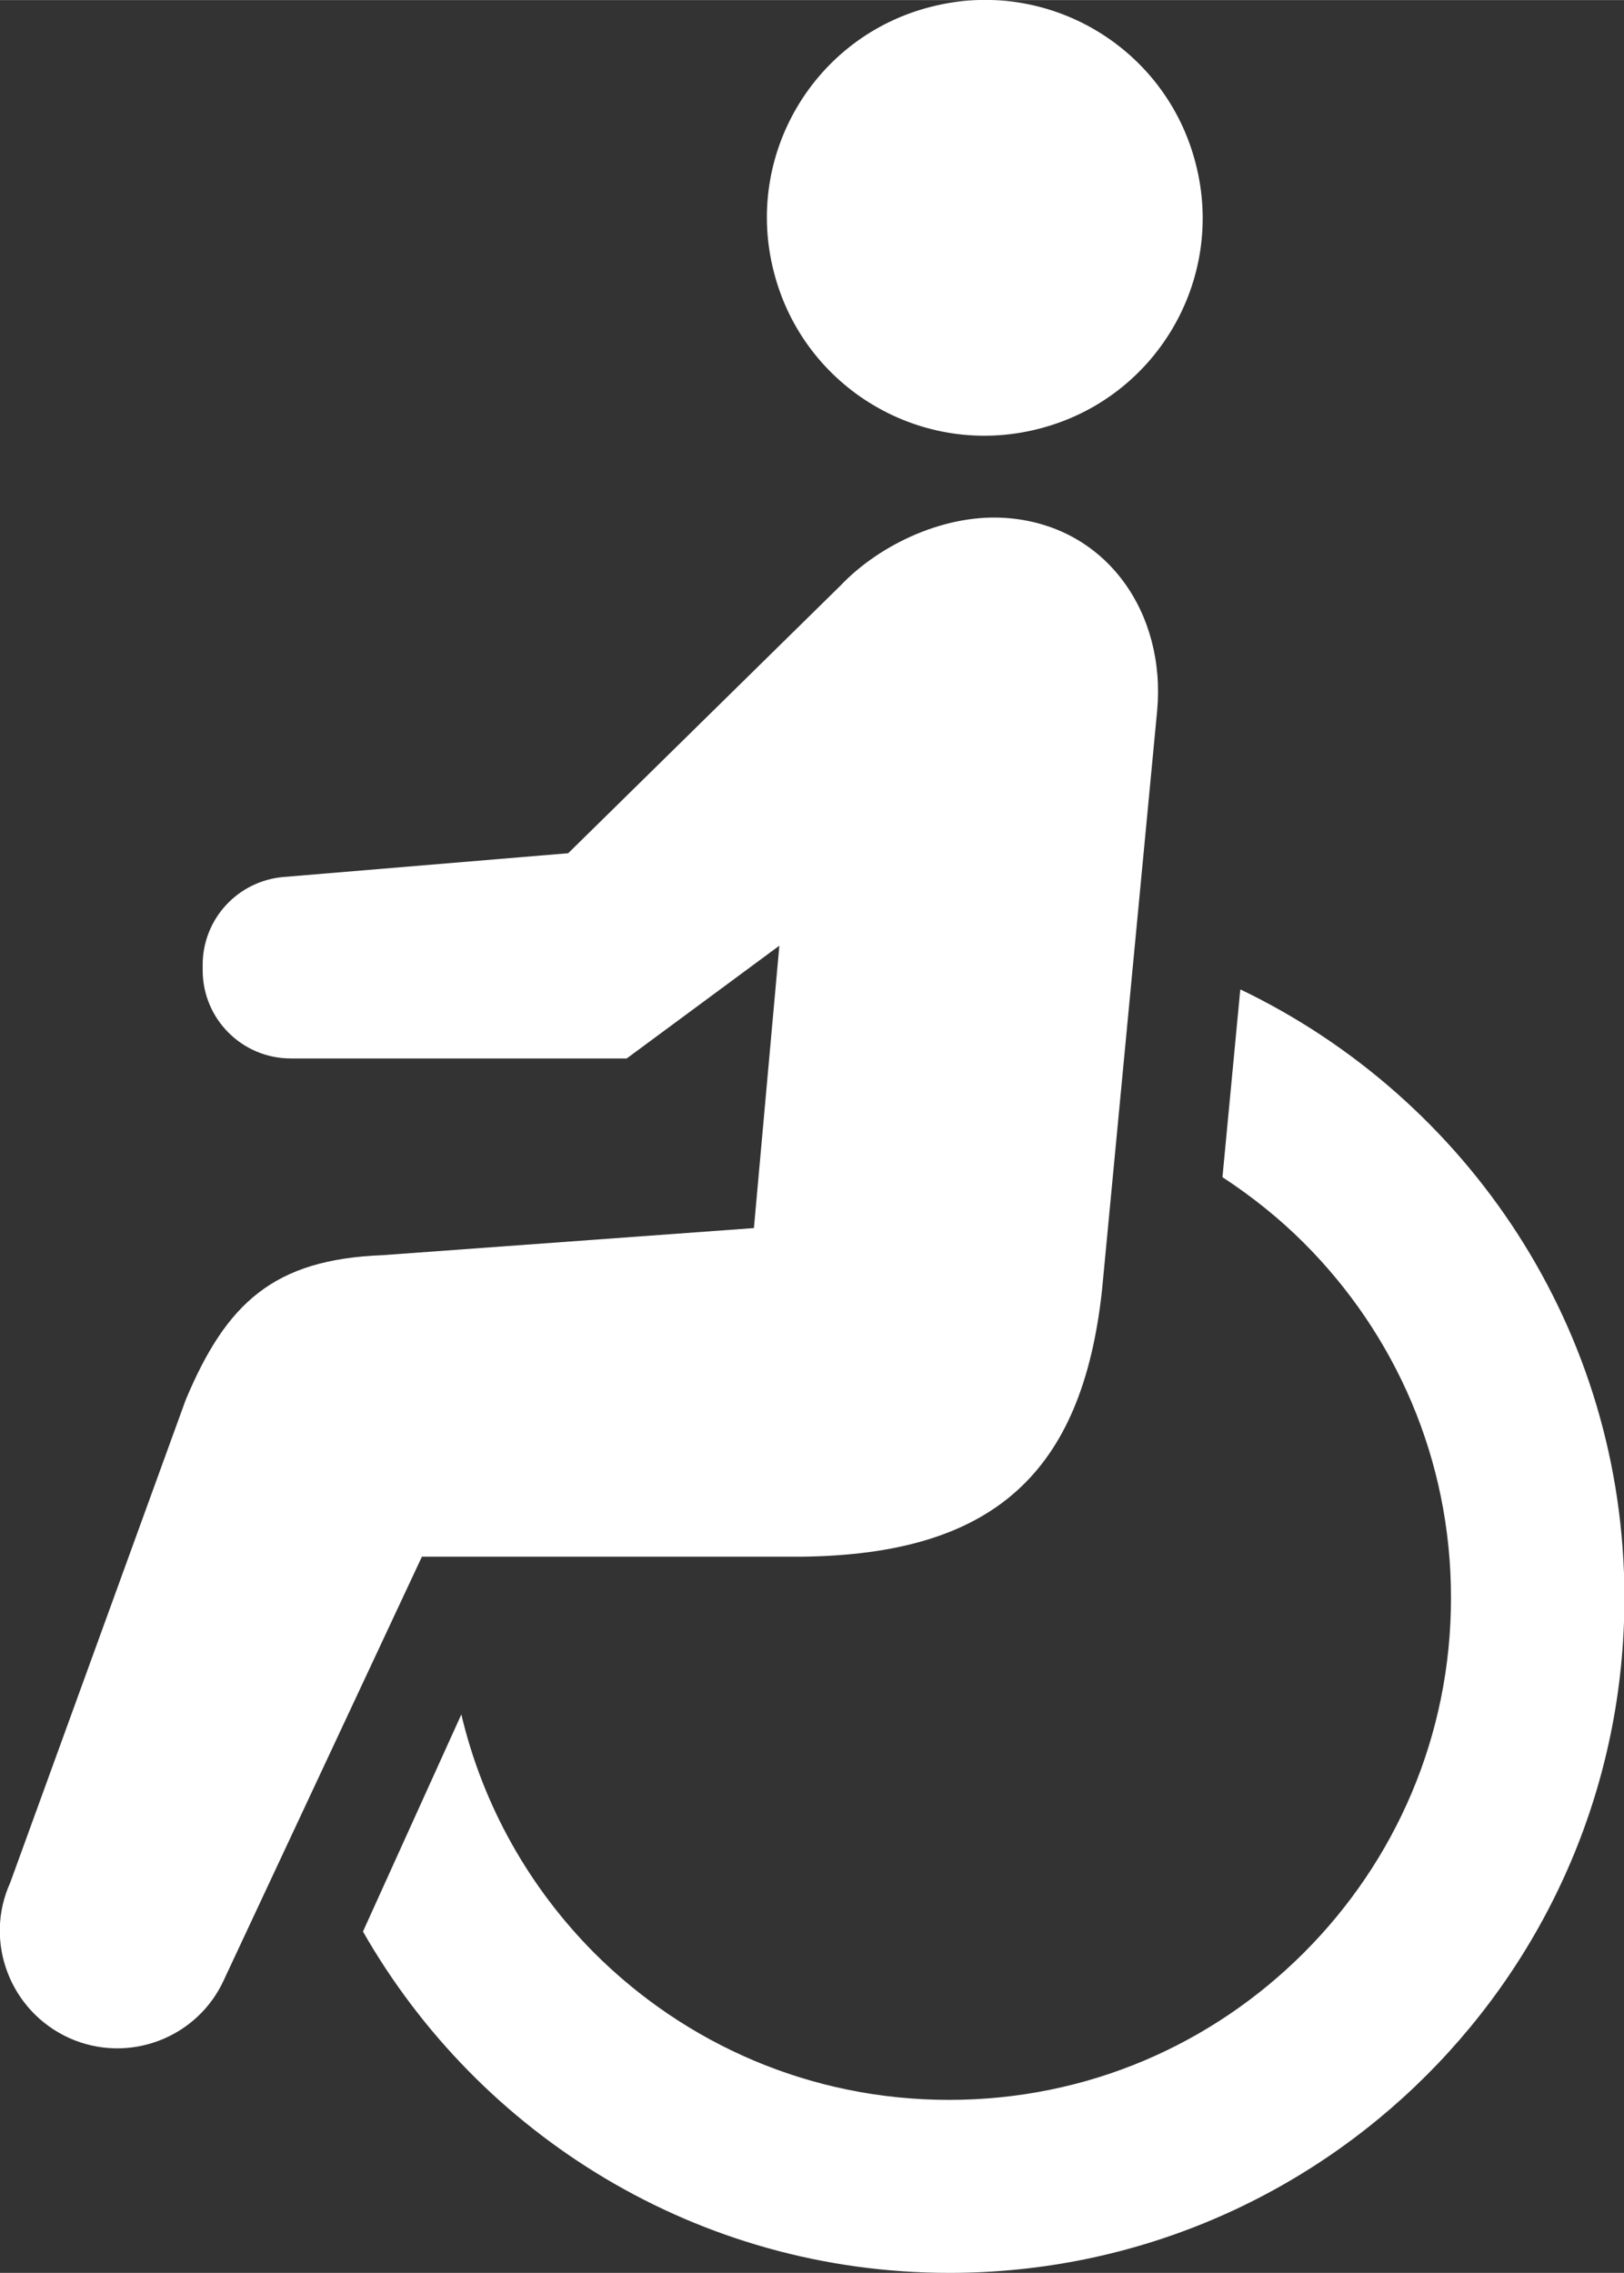 <svg id="case-wheelchair-noletter" xmlns="http://www.w3.org/2000/svg" width="38.29" height="53.59" viewBox="0 0 38.3 53.6"><rect x="0" y="0" width="38.3" height="53.6" fill="#333333" stroke="none"/><defs><style>.cls-1{fill:#fff;}</style></defs><g id="_内容"><g><path class="cls-1" d="M24.5,10.11c2.75-.7,4.41-3.5,3.7-6.25-.7-2.75-3.5-4.41-6.25-3.7-2.75,.7-4.41,3.5-3.7,6.25,.7,2.75,3.5,4.41,6.25,3.7Z"/><path class="cls-1" d="M29.25,23.34l-.42,4.42c.69,.45,1.34,.97,1.92,1.55,2.15,2.15,3.47,5.09,3.47,8.37,0,3.27-1.32,6.22-3.47,8.37-2.15,2.15-5.09,3.47-8.37,3.47-3.27,0-6.22-1.32-8.37-3.47-1.52-1.53-2.62-3.46-3.13-5.62l-2.32,5.12c2.74,4.8,7.9,8.05,13.83,8.05,8.79,0,15.92-7.13,15.92-15.92,0-6.33-3.7-11.77-9.04-14.34Z"/><path class="cls-1" d="M18.9,36.71c4.5-.05,6.62-1.94,7.09-6.29l1.3-13.66c.21-2.3-1.18-4.33-3.48-4.54-1.48-.14-3.06,.61-3.99,1.59l-6.42,6.31-6.71,.56c-1.08,.09-1.91,.99-1.91,2.07v.13c0,1.15,.93,2.08,2.08,2.08h7.92l3.6-2.66-.6,6.66-8.77,.64c-2.55,.1-3.67,1.12-4.63,3.41L.24,44.4c-.63,1.39,0,3.03,1.39,3.66,1.4,.63,3.04,0,3.66-1.39l4.66-9.96h8.94Z"/></g></g></svg>